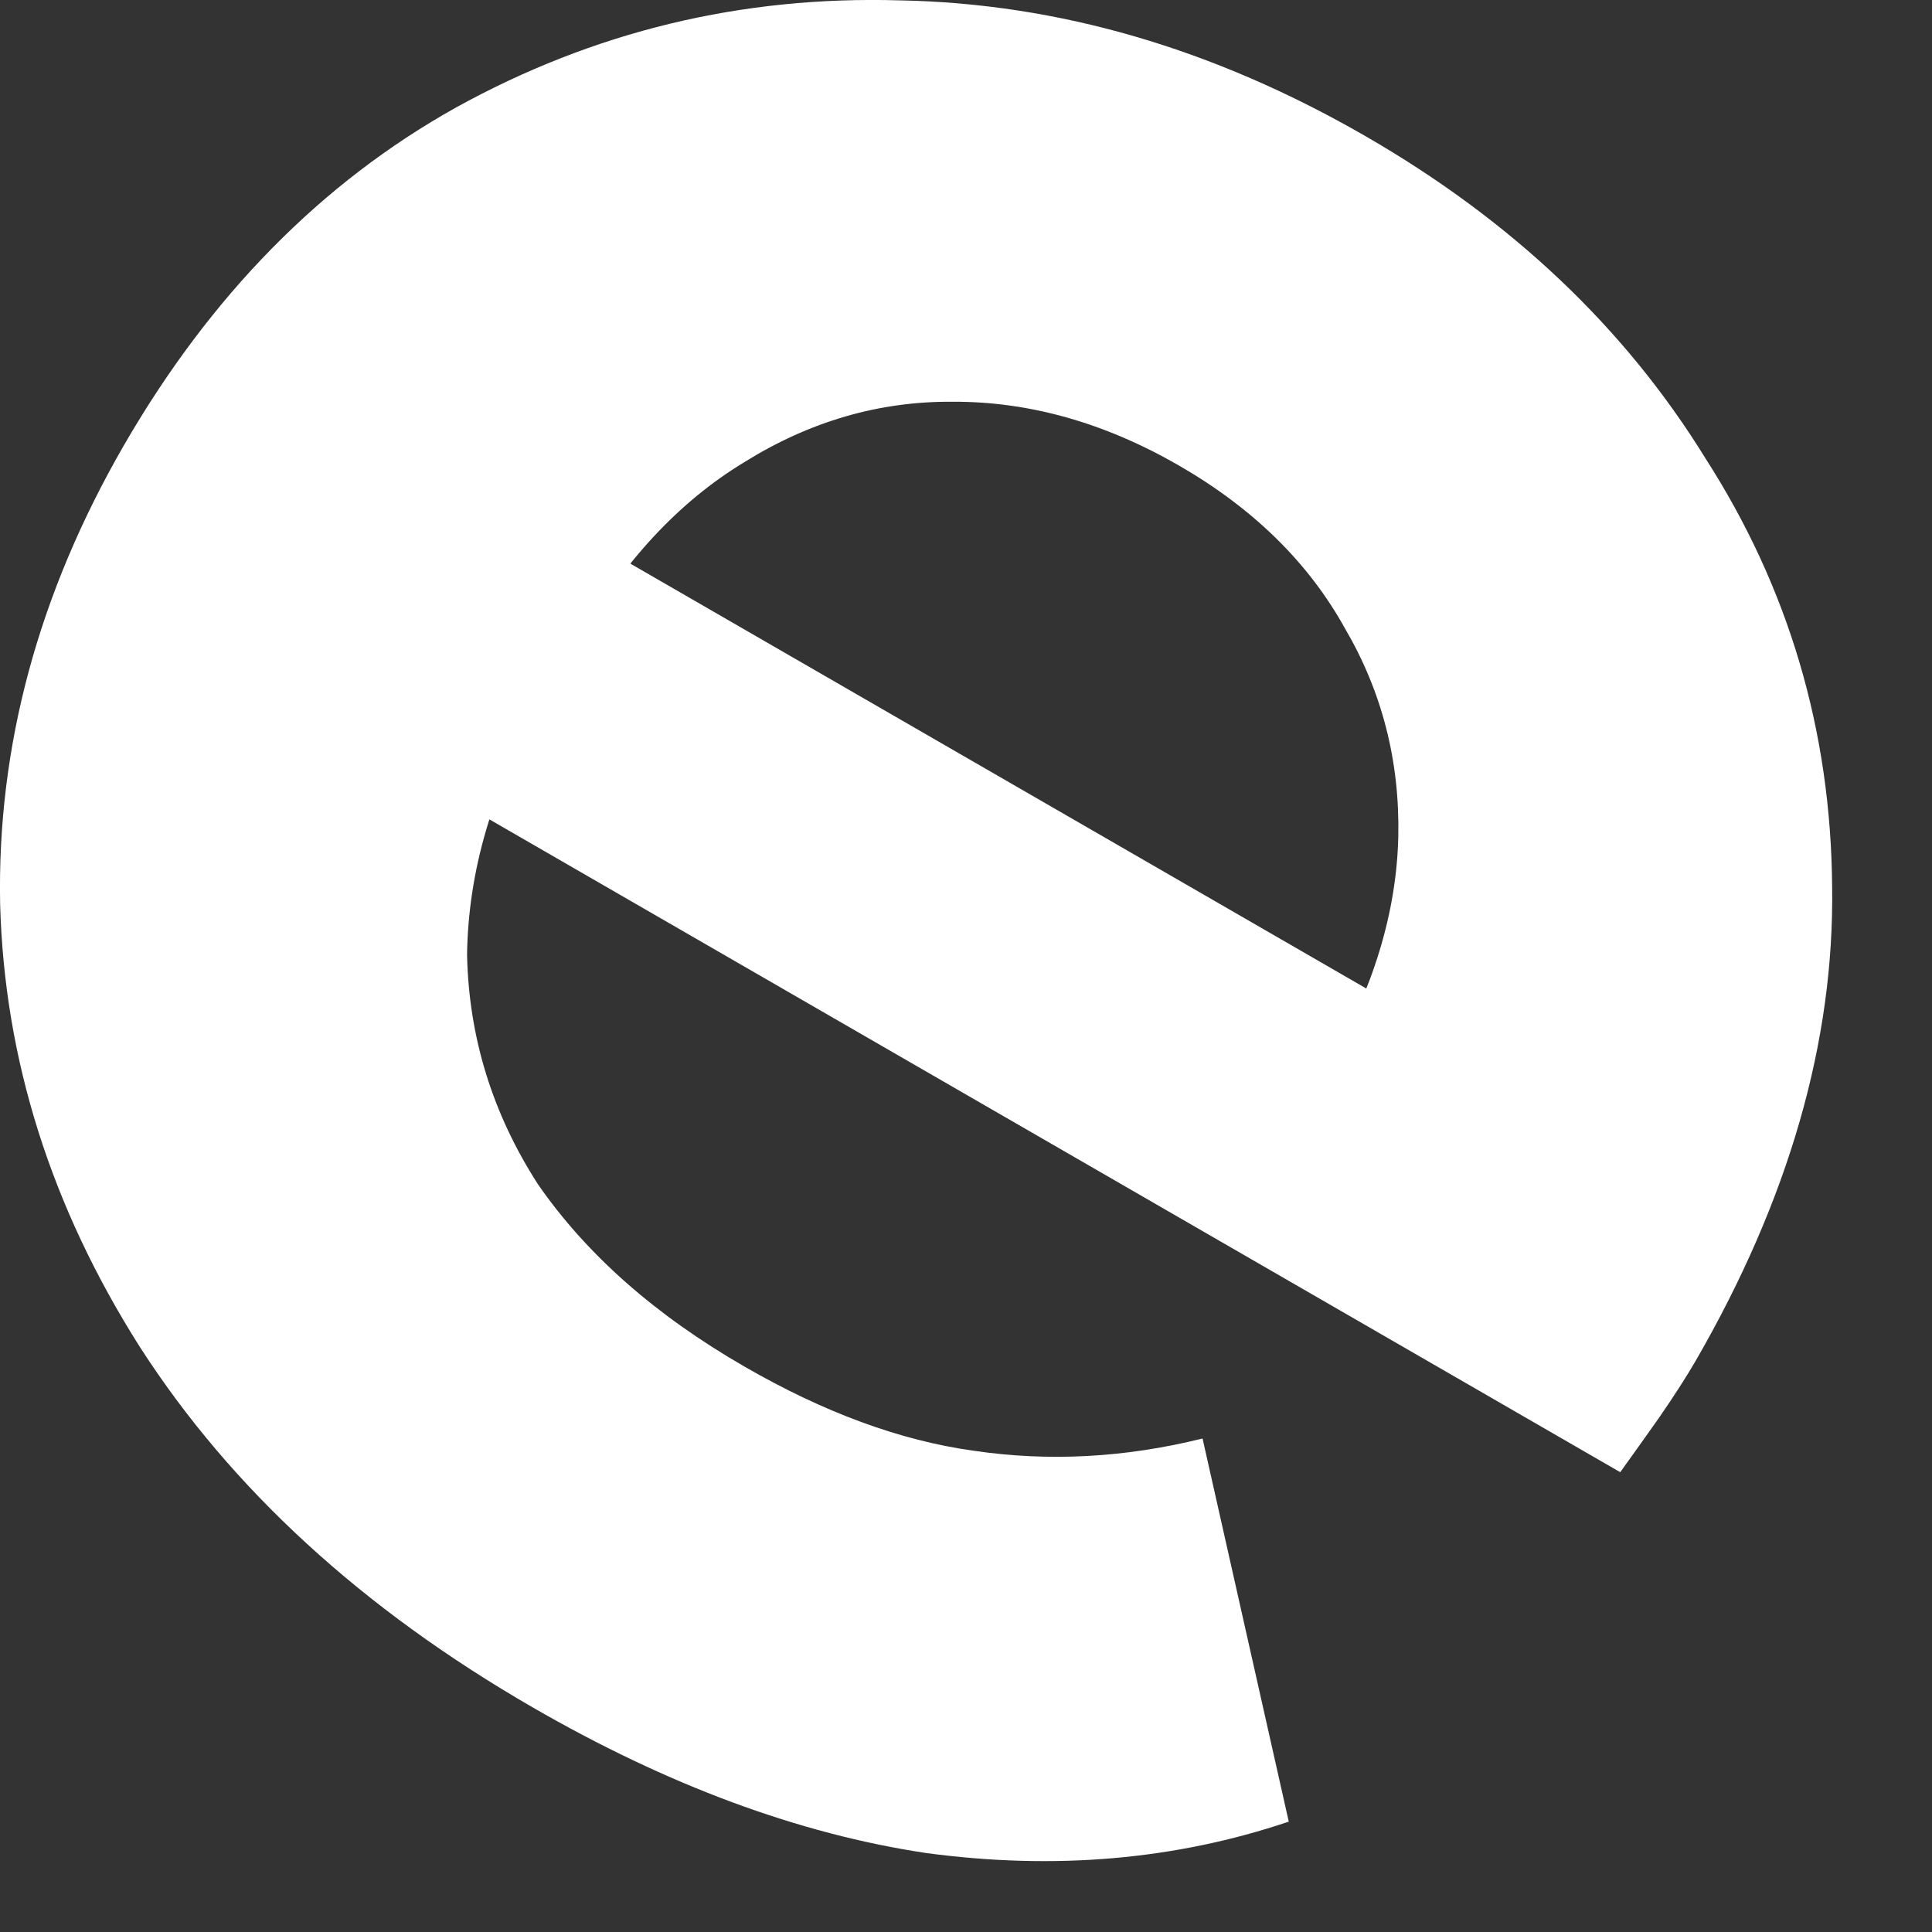 <?xml version="1.0" encoding="utf-8"?>
<svg xmlns="http://www.w3.org/2000/svg" fill="none" height="100%" overflow="visible" preserveAspectRatio="none" style="display: block;" viewBox="0 0 16 16" width="100%">
<rect x="0" y="0" width="16" height="16" fill="#333333" stroke="none"/>
<path d="M4.41 14.139C2.999 13.324 1.916 12.331 1.161 11.159C0.422 9.996 0.035 8.77 0.001 7.483C-0.024 6.18 0.318 4.915 1.026 3.688C1.744 2.446 2.661 1.513 3.777 0.89C4.918 0.26 6.141 -0.035 7.448 0.003C8.764 0.027 10.051 0.402 11.309 1.128C12.521 1.827 13.459 2.717 14.124 3.796C14.813 4.869 15.163 6.052 15.173 7.346C15.191 8.625 14.815 9.931 14.045 11.266C13.965 11.404 13.864 11.56 13.743 11.736C13.63 11.896 13.522 12.048 13.418 12.192L3.364 6.388L4.573 4.294L12.74 9.009L11.001 8.834C11.373 8.189 11.566 7.554 11.58 6.928C11.593 6.302 11.445 5.726 11.136 5.2C10.835 4.658 10.378 4.21 9.765 3.856C9.151 3.502 8.527 3.325 7.892 3.327C7.281 3.322 6.704 3.49 6.16 3.83C5.624 4.155 5.166 4.647 4.786 5.307L4.467 5.859C4.077 6.534 3.878 7.216 3.868 7.906C3.882 8.589 4.078 9.223 4.456 9.809C4.858 10.389 5.426 10.891 6.163 11.316C6.822 11.697 7.455 11.93 8.061 12.014C8.682 12.106 9.315 12.073 9.959 11.913L10.673 15.086C9.734 15.403 8.733 15.489 7.67 15.346C6.617 15.188 5.53 14.786 4.41 14.139Z" fill="white" id="Vector"/>
</svg>